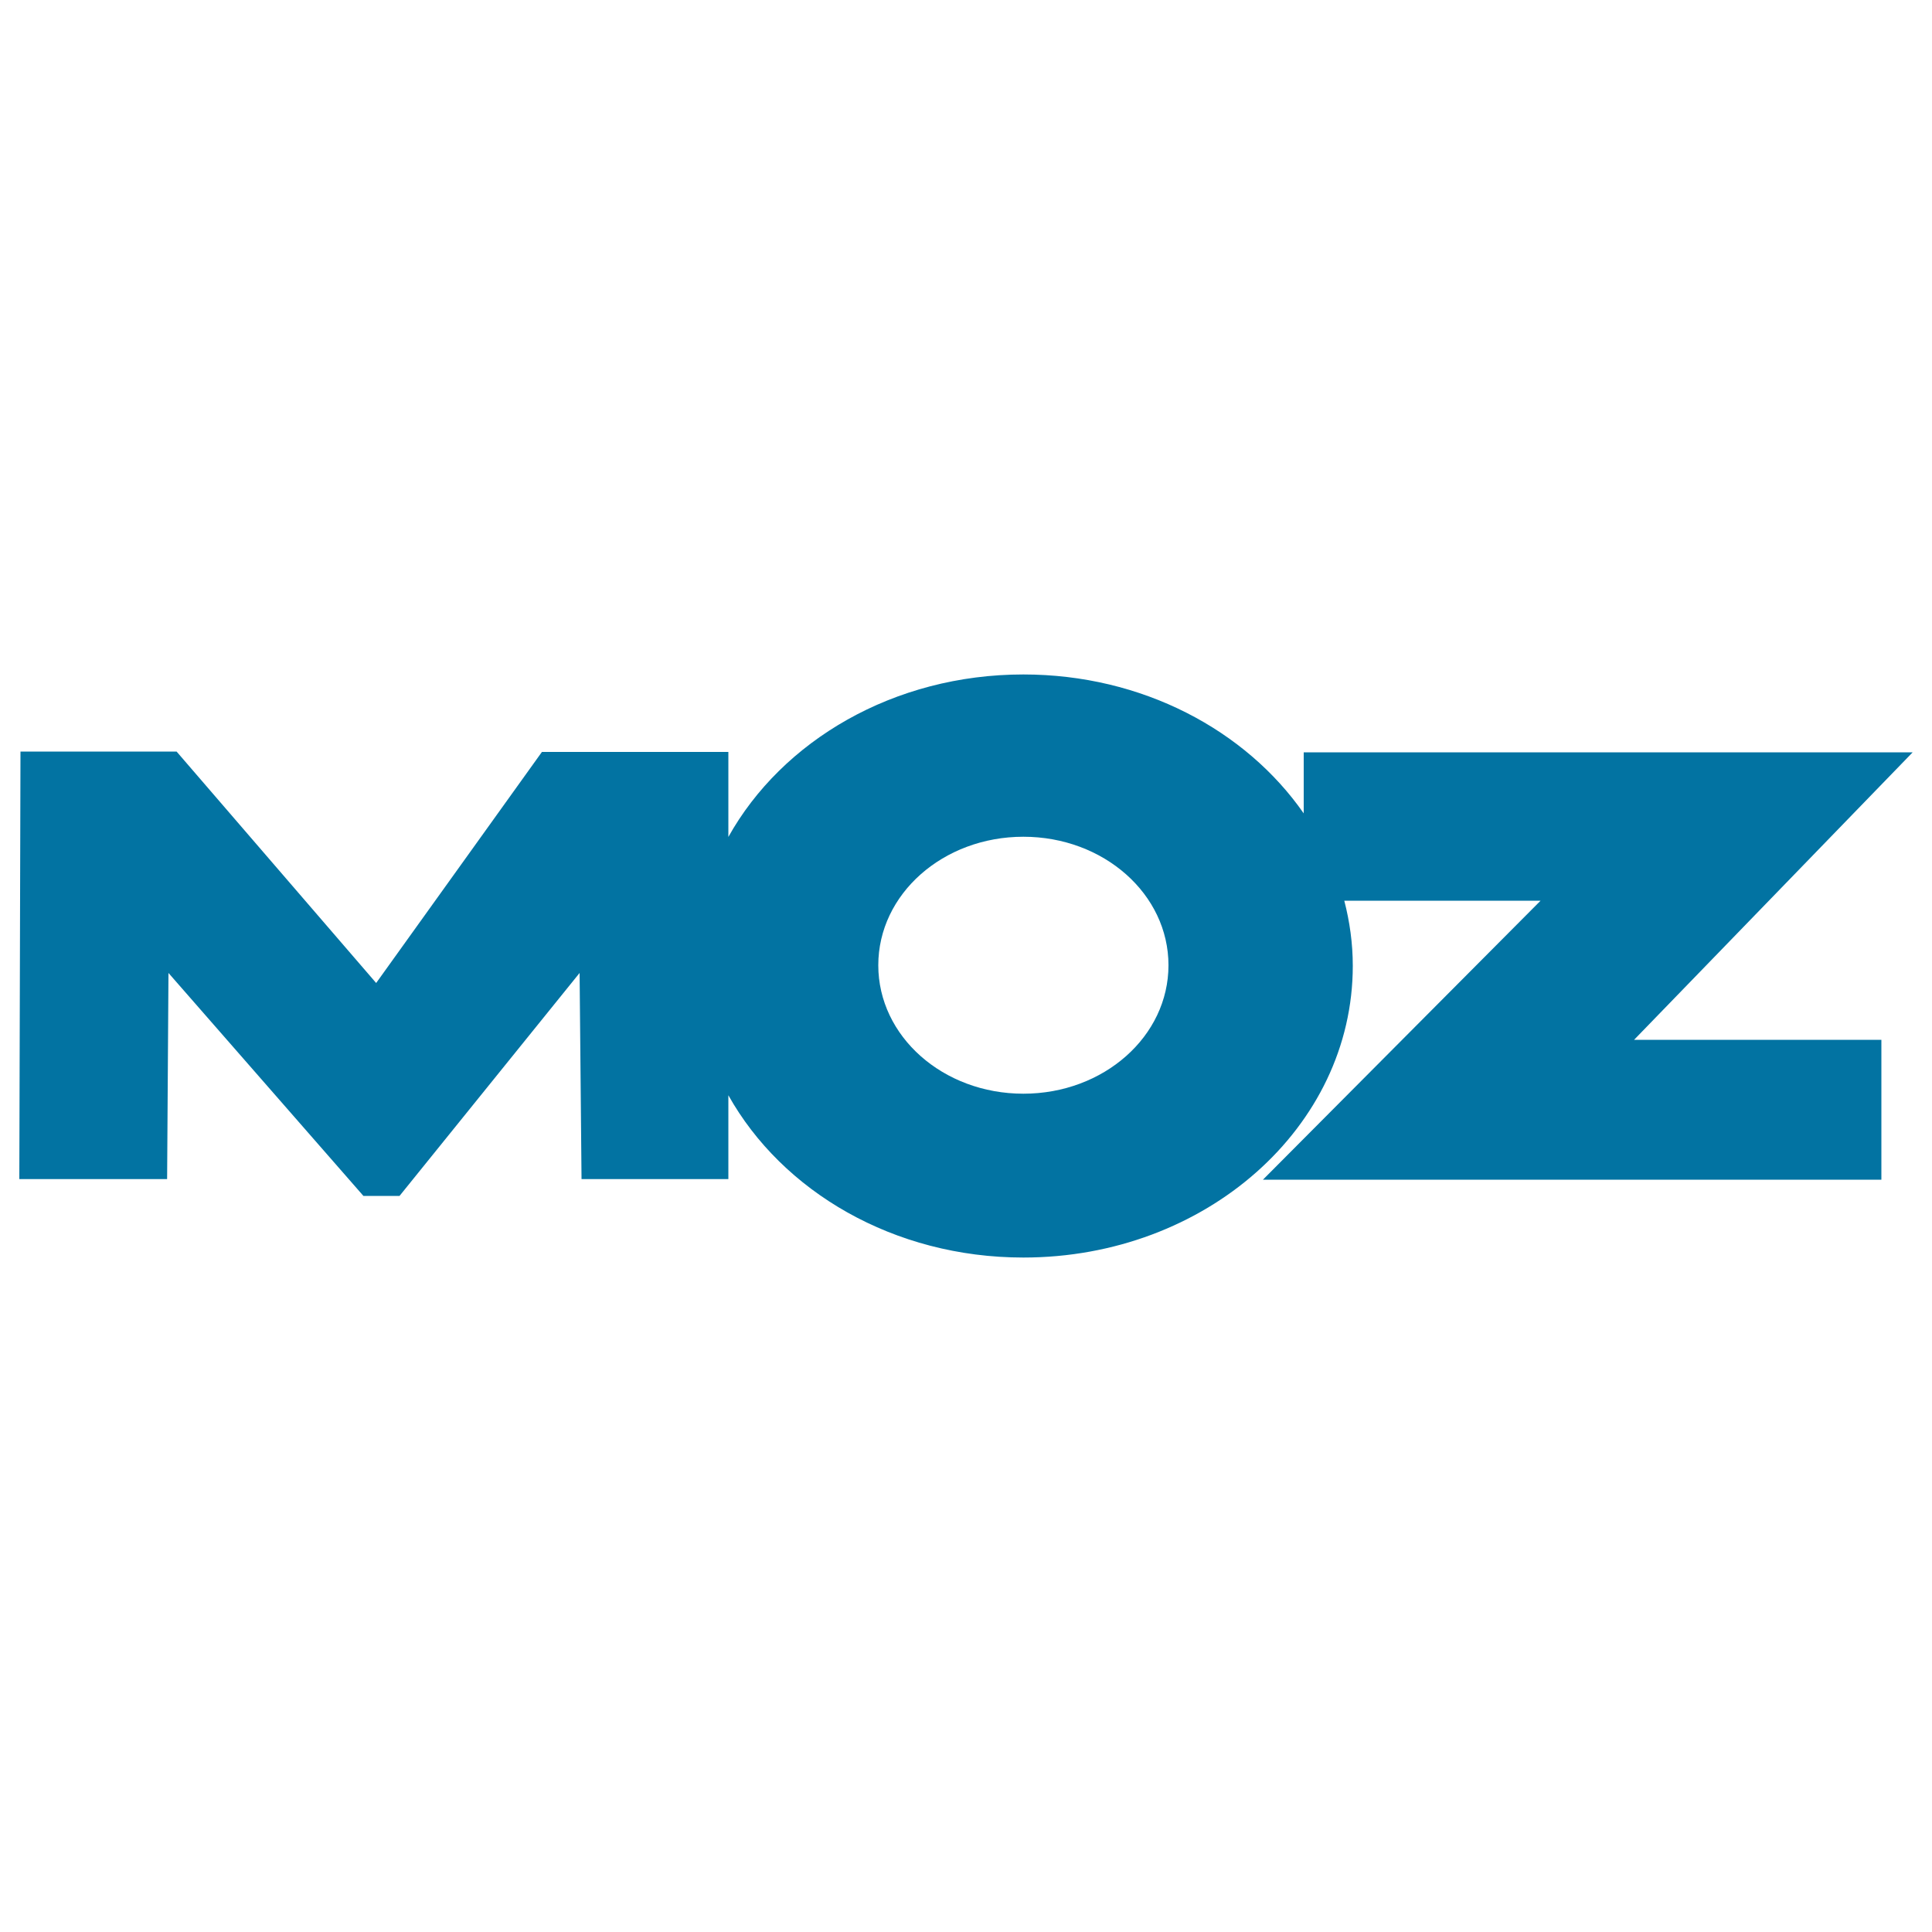 <svg xmlns="http://www.w3.org/2000/svg" viewBox="0 0 1000 1000" style="fill:#0273a2">
<title>MOZ SVG icon</title>
<g><path d="M990,389.4H674.8v31.6c-30-43.1-83.6-71.9-145.1-71.9c-67.1,0-124.9,34.3-152.7,84.1l0-44h-96.5l-85.8,119.6L91.4,389H10.6L10,610.3h76.5l0.7-106.7L188.1,619h18.7L300,503.6l1,106.7h76l0-43.4c27.9,49.8,85.6,84,152.7,84c94.3,0,170.5-67.5,170.5-151c0-11.6-1.6-22.9-4.4-33.7h101.6L653.7,610.6h320.1v-72.4h-128L990,389.4z M529.7,566.1c-41.6,0-75.1-29.7-75.1-66.5c0-36.8,33.5-66.5,75.1-66.5c41.6,0,75.1,29.7,75.1,66.5S571.3,566.1,529.7,566.1z"/></g>
</svg>